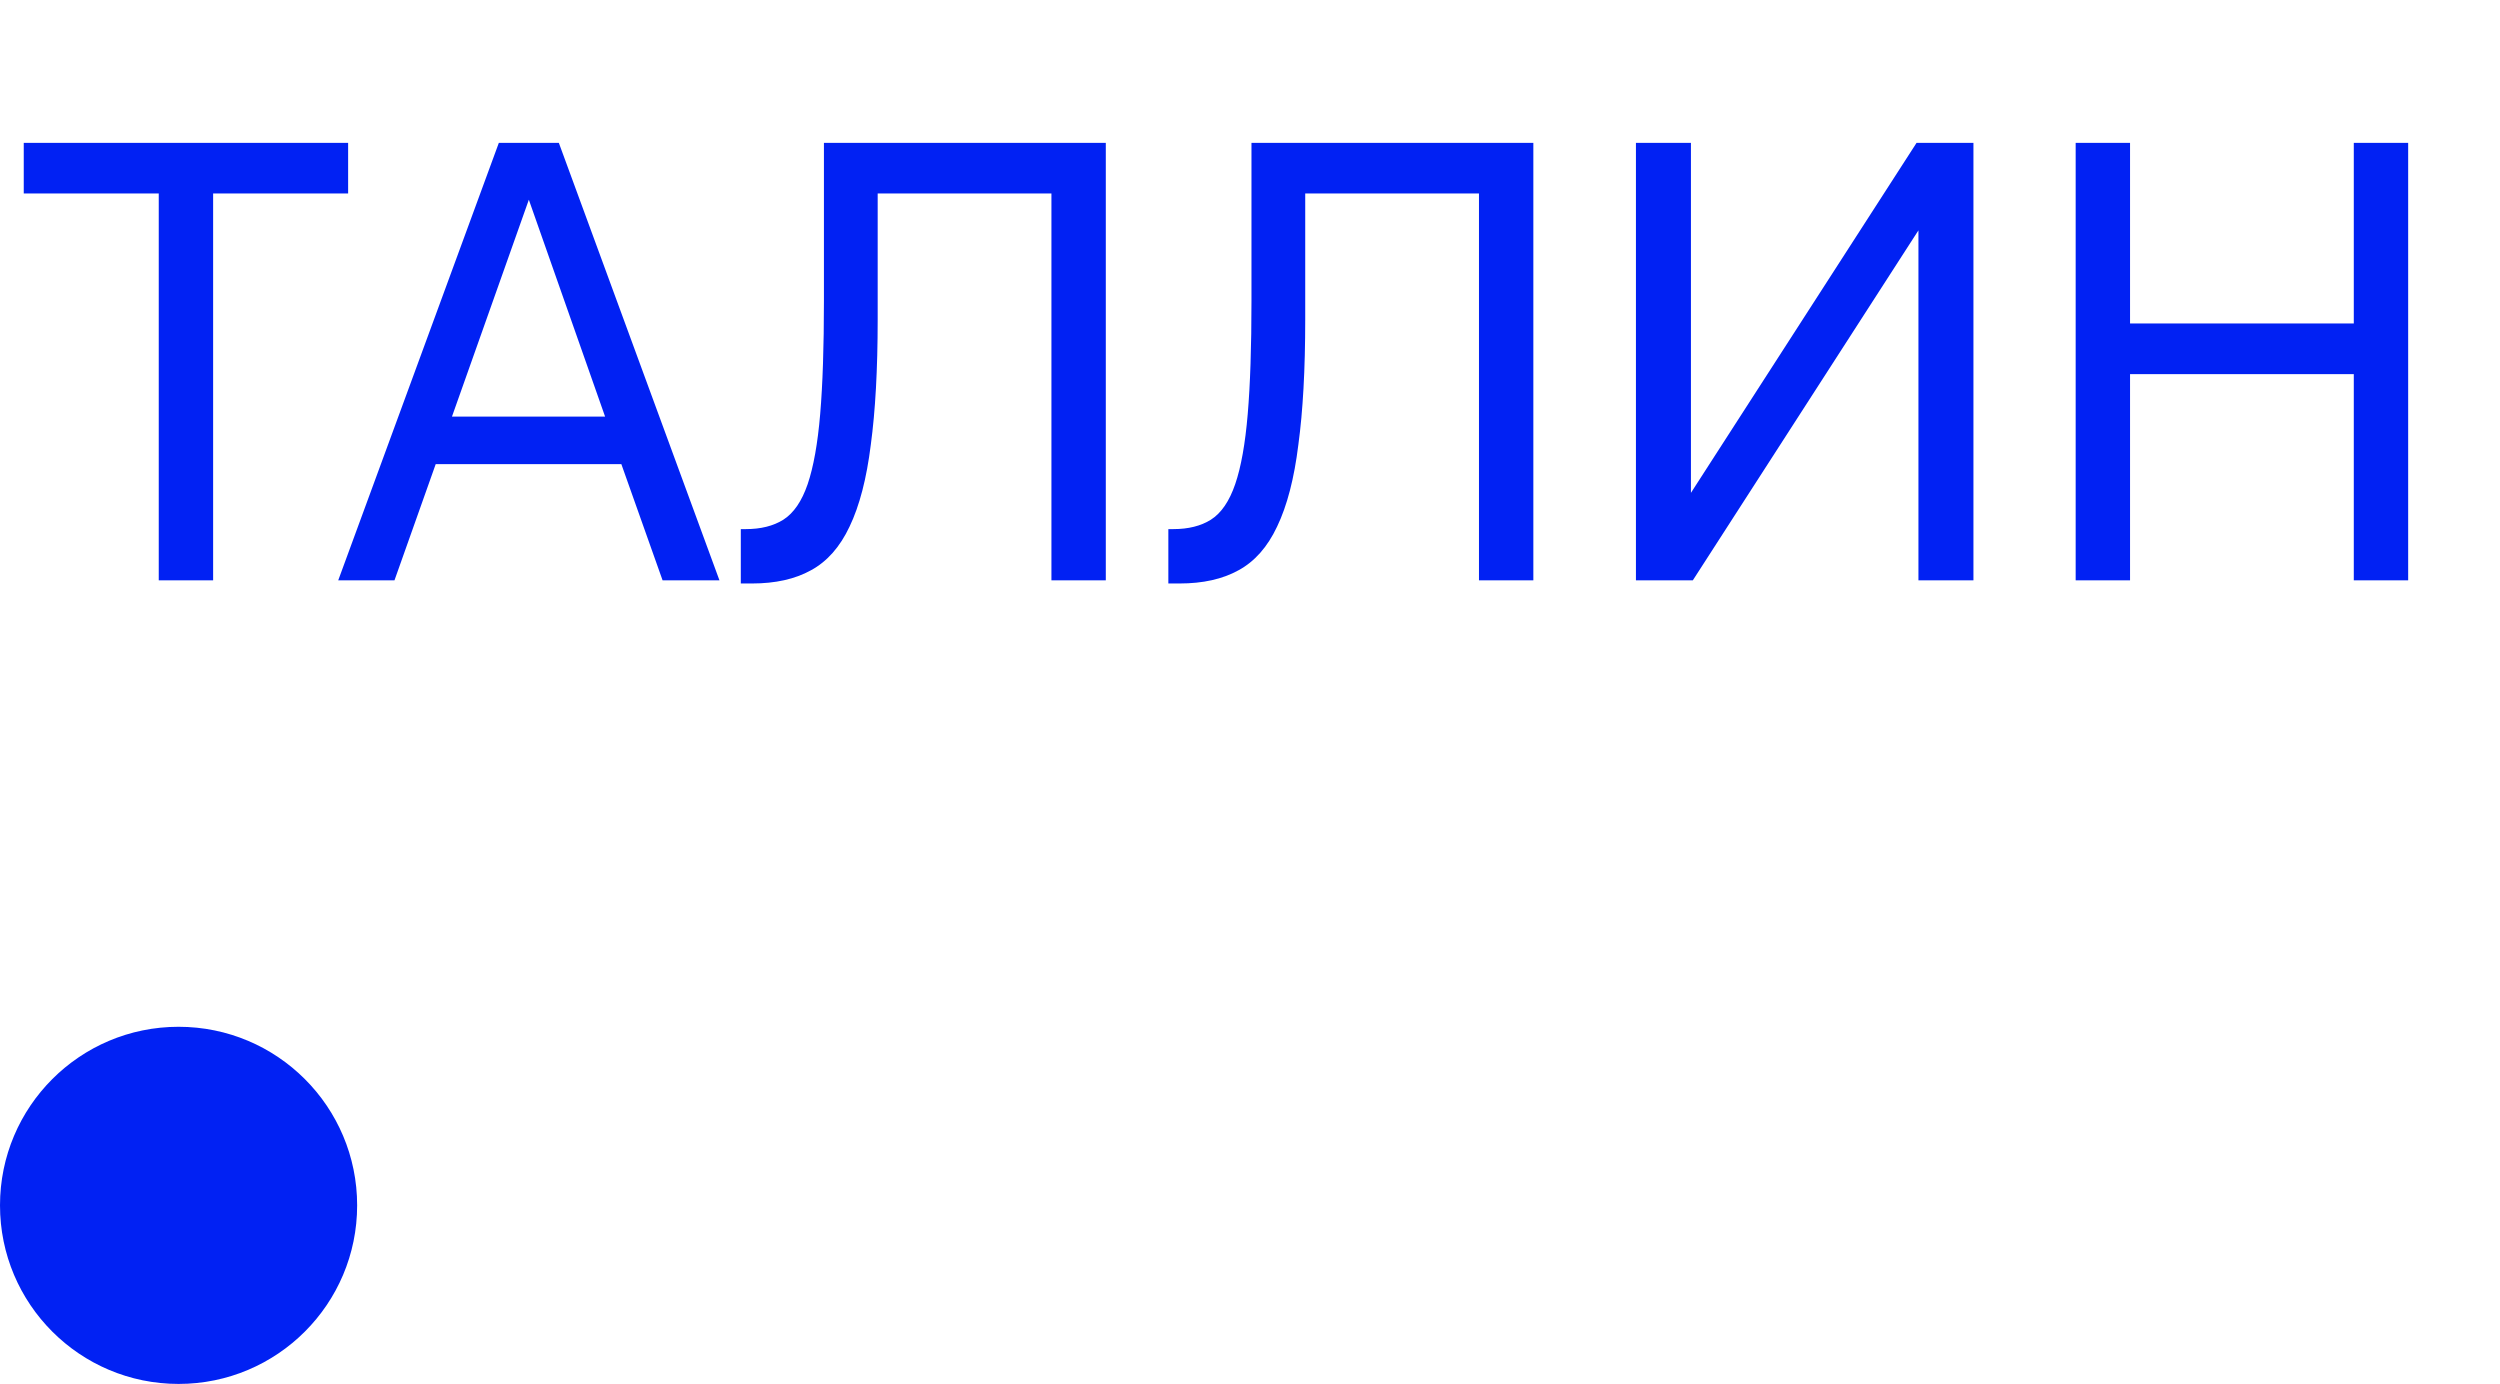 <?xml version="1.0" encoding="UTF-8"?> <svg xmlns="http://www.w3.org/2000/svg" width="56" height="31" viewBox="0 0 56 31" fill="none"><path d="M7.798 3.2V4.334H4.774V13H3.556V4.334H0.532V3.2H7.798ZM11.174 3.2H12.518L16.116 13H14.842L13.918 10.396H9.76L8.836 13H7.576L11.174 3.2ZM13.554 9.332L11.846 4.474L10.124 9.332H13.554ZM16.594 11.852H16.706C17.042 11.852 17.322 11.782 17.546 11.642C17.779 11.493 17.961 11.227 18.092 10.844C18.222 10.461 18.316 9.939 18.372 9.276C18.428 8.613 18.456 7.769 18.456 6.742V3.2H24.77V13H23.552V4.334H19.66V7.162C19.66 8.273 19.608 9.206 19.506 9.962C19.412 10.718 19.254 11.329 19.03 11.796C18.815 12.253 18.526 12.58 18.162 12.776C17.807 12.972 17.368 13.07 16.846 13.07H16.594V11.852ZM26.171 11.852H26.283C26.619 11.852 26.899 11.782 27.123 11.642C27.357 11.493 27.538 11.227 27.669 10.844C27.8 10.461 27.893 9.939 27.949 9.276C28.005 8.613 28.033 7.769 28.033 6.742V3.2H34.347V13H33.129V4.334H29.237V7.162C29.237 8.273 29.186 9.206 29.083 9.962C28.99 10.718 28.831 11.329 28.607 11.796C28.392 12.253 28.103 12.58 27.739 12.776C27.384 12.972 26.946 13.07 26.423 13.07H26.171V11.852ZM42.973 13V5.16L37.919 13H36.645V3.2H37.877V11.04L42.931 3.2H44.205V13H42.973ZM46.495 3.2H47.713V7.246H52.725V3.2H53.943V13H52.725V8.38H47.713V13H46.495V3.2Z" fill="#0121F3"></path><circle cx="4" cy="27" r="4" fill="#0121F3"></circle></svg> 